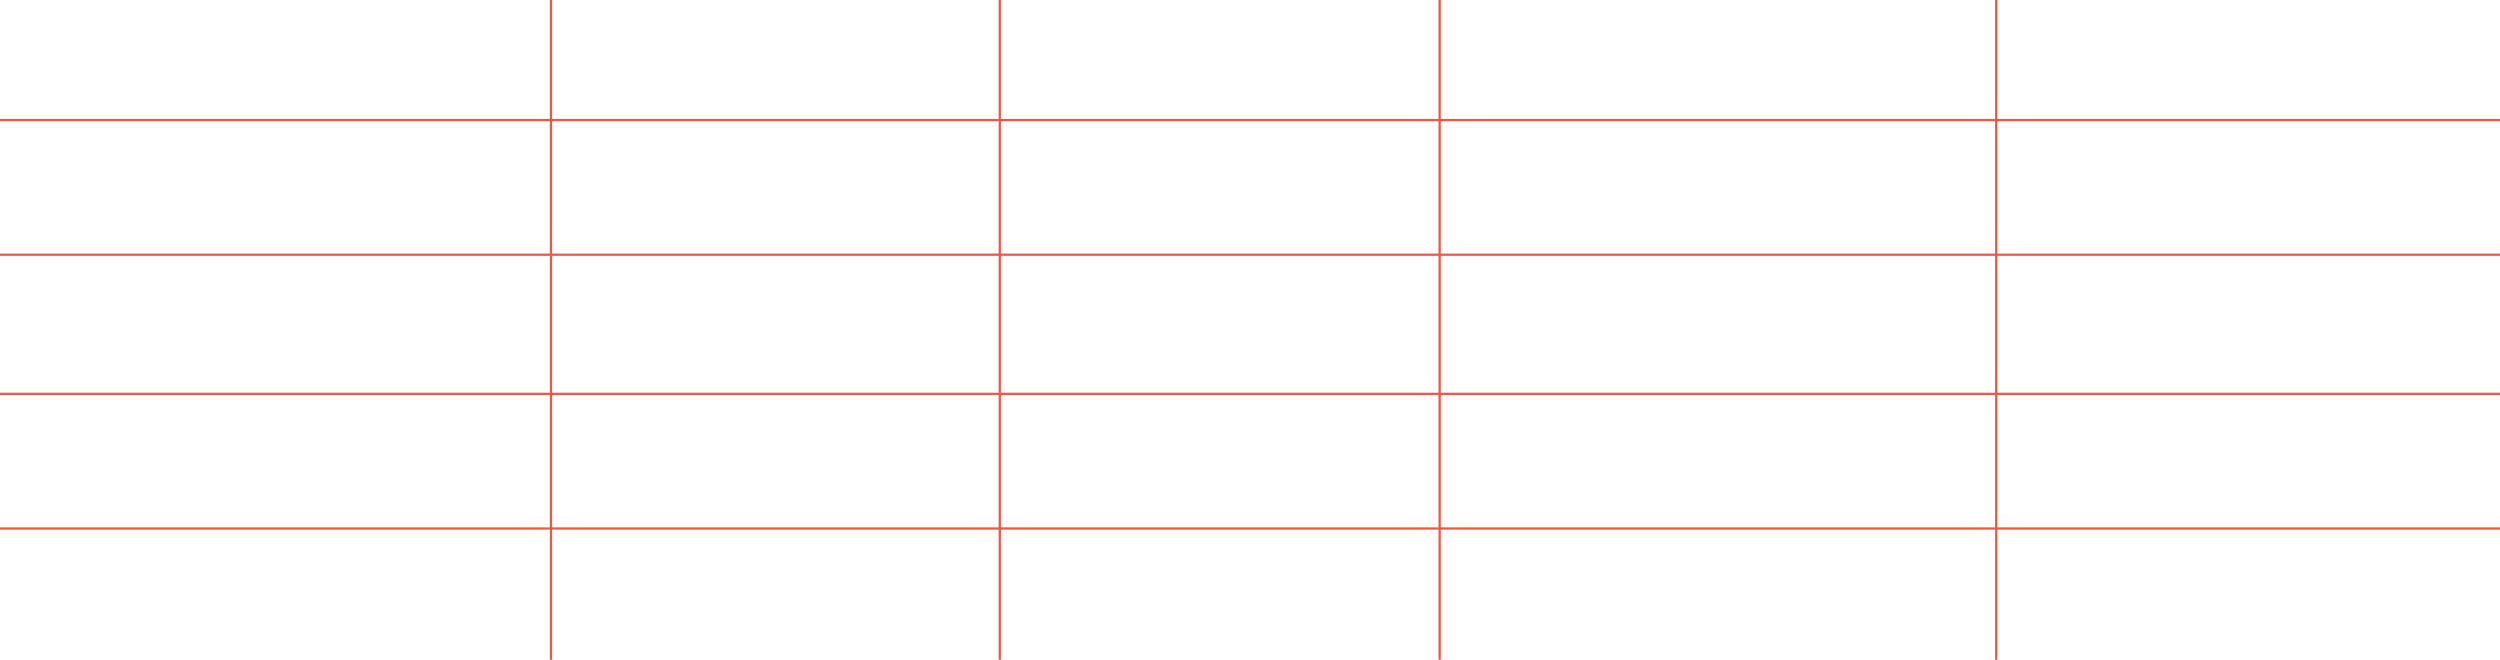 <?xml version="1.0" encoding="UTF-8"?> <svg xmlns="http://www.w3.org/2000/svg" width="2219" height="586" viewBox="0 0 2219 586" fill="none"> <path fill-rule="evenodd" clip-rule="evenodd" d="M2219 227.079H0V225.087H2219V227.079Z" fill="#EE5742"></path> <path fill-rule="evenodd" clip-rule="evenodd" d="M2219 107.565H0V105.573H2219V107.565Z" fill="#EE5742"></path> <path fill-rule="evenodd" clip-rule="evenodd" d="M888.396 0V585.625H886.404V0H888.396Z" fill="#EE5742"></path> <path fill-rule="evenodd" clip-rule="evenodd" d="M490.02 0L490.02 585.625H488.028L488.028 0H490.02Z" fill="#EE5742"></path> <path fill-rule="evenodd" clip-rule="evenodd" d="M1278.81 0V585.625H1276.82V0H1278.81Z" fill="#EE5742"></path> <path fill-rule="evenodd" clip-rule="evenodd" d="M1772.82 0V585.625H1770.82V0H1772.82Z" fill="#EE5742"></path> <path fill-rule="evenodd" clip-rule="evenodd" d="M2219 350.578H0V348.587H2219V350.578Z" fill="#EE5742"></path> <path fill-rule="evenodd" clip-rule="evenodd" d="M2219 470.095H0V468.103H2219V470.095Z" fill="#EE5742"></path> </svg> 